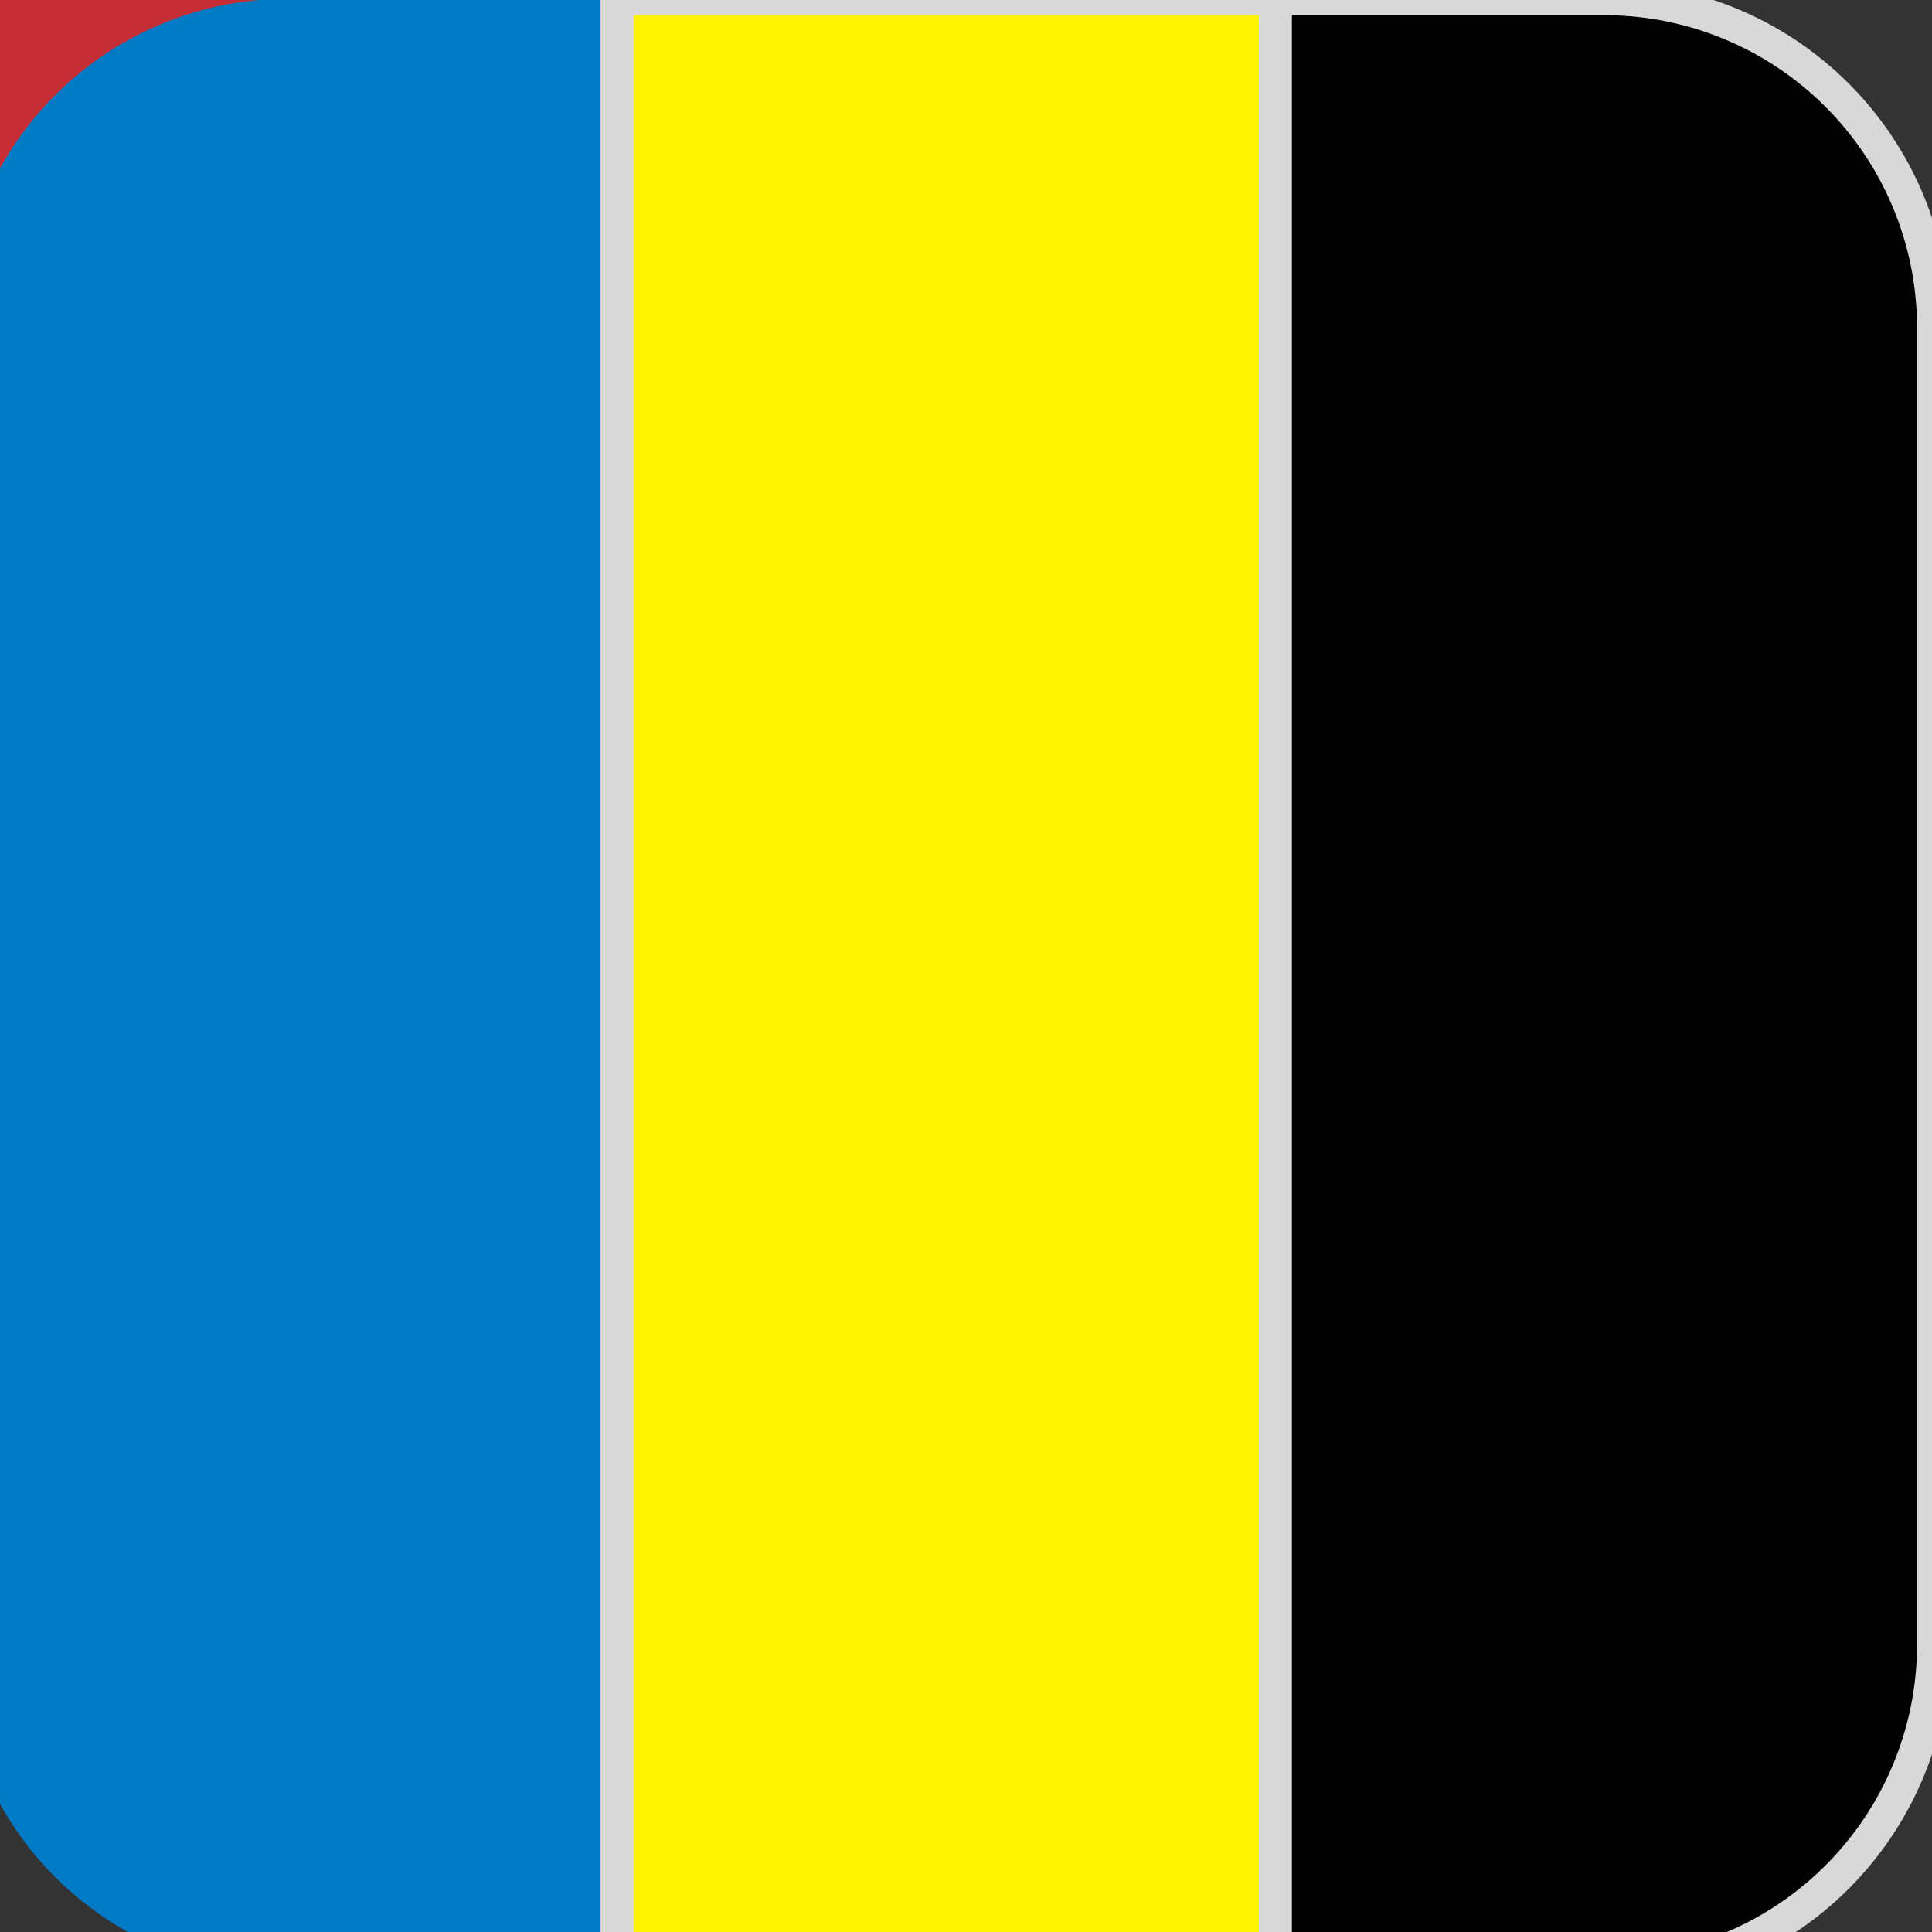 <?xml version="1.0" encoding="UTF-8" standalone="no"?>
<svg
   xmlns:dc="http://purl.org/dc/elements/1.1/"
   xmlns:cc="http://creativecommons.org/ns#"
   xmlns:rdf="http://www.w3.org/1999/02/22-rdf-syntax-ns#"
   xmlns:svg="http://www.w3.org/2000/svg"
   xmlns="http://www.w3.org/2000/svg"
   id="svg249"
   version="1.1"
   viewBox="0 0 15.346 15.346"
   height="58"
   width="58">
  <rect x="0" y="0" width="15.346" height="15.346" fill="#333333" stroke="none"/>
  <defs
     id="defs243">
    <style
       id="style911">.cls-1{fill:#fff;}.cls-2{fill:none;stroke:#d8d8d8;}.cls-3{fill:#012754;}.cls-4{fill:#68bde2;}.cls-5{fill:#e20a2b;}</style>
    <style
       id="style995">.cls-1,.cls-3{fill:none;}.cls-2,.cls-7{fill:#fff;}.cls-3{stroke:#d8d8d8;}.cls-4{clip-path:url(#clip-path);}.cls-5{fill:#c62e35;}.cls-6,.cls-7{isolation:isolate;}.cls-7{font-size:28px;font-family:Verdana-Bold, Verdana;font-weight:700;}</style>
    <clipPath
       transform="translate(-113.62 -249.63)"
       id="clip-path">
      <rect
         id="rect997"
         rx="10"
         height="60"
         width="60"
         y="249.63"
         x="113.62"
         class="cls-1" />
    </clipPath>
    <style
       id="style911-2">.cls-1{fill:#fff;}.cls-2{fill:none;stroke:#d8d8d8;}.cls-3{fill:#012754;}.cls-4{fill:#68bde2;}.cls-5{fill:#e20a2b;}</style>
    <style
       id="style995-3">.cls-1,.cls-3{fill:none;}.cls-2,.cls-7{fill:#fff;}.cls-3{stroke:#d8d8d8;}.cls-4{clip-path:url(#clip-path);}.cls-5{fill:#c62e35;}.cls-6,.cls-7{isolation:isolate;}.cls-7{font-size:28px;font-family:Verdana-Bold, Verdana;font-weight:700;}</style>
    <clipPath
       transform="translate(-113.62 -249.63)"
       id="clip-path-4">
      <rect
         id="rect997-8"
         rx="10"
         height="60"
         width="60"
         y="249.63"
         x="113.62"
         class="cls-1" />
    </clipPath>
    <style
       id="style911-7">.cls-1{fill:#fff;}.cls-2{fill:none;stroke:#d8d8d8;}.cls-3{fill:#012754;}.cls-4{fill:#68bde2;}.cls-5{fill:#e20a2b;}</style>
    <style
       id="style995-4">.cls-1,.cls-3{fill:none;}.cls-2,.cls-7{fill:#fff;}.cls-3{stroke:#d8d8d8;}.cls-4{clip-path:url(#clip-path);}.cls-5{fill:#c62e35;}.cls-6,.cls-7{isolation:isolate;}.cls-7{font-size:28px;font-family:Verdana-Bold, Verdana;font-weight:700;}</style>
    <clipPath
       transform="translate(-113.62 -249.63)"
       id="clip-path-9">
      <rect
         id="rect997-3"
         rx="10"
         height="60"
         width="60"
         y="249.63"
         x="113.62"
         class="cls-1" />
    </clipPath>
    <style
       id="style911-8">.cls-1{fill:#fff;}.cls-2{fill:none;stroke:#d8d8d8;}.cls-3{fill:#012754;}.cls-4{fill:#68bde2;}.cls-5{fill:#e20a2b;}</style>
    <style
       id="style995-9">.cls-1,.cls-3{fill:none;}.cls-2,.cls-7{fill:#fff;}.cls-3{stroke:#d8d8d8;}.cls-4{clip-path:url(#clip-path);}.cls-5{fill:#c62e35;}.cls-6,.cls-7{isolation:isolate;}.cls-7{font-size:28px;font-family:Verdana-Bold, Verdana;font-weight:700;}</style>
    <clipPath
       transform="translate(-113.62 -249.63)"
       id="clip-path-6">
      <rect
         id="rect997-1"
         rx="10"
         height="60"
         width="60"
         y="249.63"
         x="113.62"
         class="cls-1" />
    </clipPath>
    <style
       id="style911-84">.cls-1{fill:#fff;}.cls-2{fill:none;stroke:#d8d8d8;}.cls-3{fill:#012754;}.cls-4{fill:#68bde2;}.cls-5{fill:#e20a2b;}</style>
    <style
       id="style995-46">.cls-1,.cls-3{fill:none;}.cls-2,.cls-7{fill:#fff;}.cls-3{stroke:#d8d8d8;}.cls-4{clip-path:url(#clip-path);}.cls-5{fill:#c62e35;}.cls-6,.cls-7{isolation:isolate;}.cls-7{font-size:28px;font-family:Verdana-Bold, Verdana;font-weight:700;}</style>
    <clipPath
       transform="translate(-113.62 -249.63)"
       id="clip-path-5">
      <rect
         id="rect997-31"
         rx="10"
         height="60"
         width="60"
         y="249.63"
         x="113.62"
         class="cls-1" />
    </clipPath>
    <style
       id="style1645">.cls-1{fill:#ddd;}.cls-2{fill:#007ac4;}.cls-3{fill:#004a78;}.cls-4{fill:#fff;}</style>
    <style
       id="style1689">.cls-1{fill:#222;}.cls-2{fill:#fff;}.cls-3{fill:#007ac4;}</style>
    <style
       id="style911-0">.cls-1{fill:#fff;}.cls-2{fill:none;stroke:#d8d8d8;}.cls-3{fill:#012754;}.cls-4{fill:#68bde2;}.cls-5{fill:#e20a2b;}</style>
    <style
       id="style995-460">.cls-1,.cls-3{fill:none;}.cls-2,.cls-7{fill:#fff;}.cls-3{stroke:#d8d8d8;}.cls-4{clip-path:url(#clip-path);}.cls-5{fill:#c62e35;}.cls-6,.cls-7{isolation:isolate;}.cls-7{font-size:28px;font-family:Verdana-Bold, Verdana;font-weight:700;}</style>
    <clipPath
       transform="translate(-113.62 -249.63)"
       id="clip-path-47">
      <rect
         id="rect997-6"
         rx="10"
         height="60"
         width="60"
         y="249.63"
         x="113.62"
         class="cls-1" />
    </clipPath>
    <style
       id="style1645-2">.cls-1{fill:#ddd;}.cls-2{fill:#007ac4;}.cls-3{fill:#004a78;}.cls-4{fill:#fff;}</style>
    <style
       id="style1689-45">.cls-1{fill:#222;}.cls-2{fill:#fff;}.cls-3{fill:#007ac4;}</style>
    <style
       id="style1722">.cls-1{fill:#989898;}.cls-2{fill:#ff8f00;}.cls-3{fill:#222;}</style>
    <style
       id="style1755">.cls-1{fill:#989898;}.cls-2{fill:#ff8f00;}.cls-3{fill:#222;}</style>
    <style
       id="style1773">.cls-1{fill:#222;}.cls-2{fill:#fedd00;}</style>
    <style
       id="style1797">.cls-1{fill:#ddd;}.cls-2{fill:#007ac4;}.cls-3{fill:#fff;}</style>
    <style
       id="style911-8-7">.cls-1{fill:#fff;}.cls-2{fill:none;stroke:#d8d8d8;}.cls-3{fill:#012754;}.cls-4{fill:#68bde2;}.cls-5{fill:#e20a2b;}</style>
    <style
       id="style995-0">.cls-1,.cls-3{fill:none;}.cls-2,.cls-7{fill:#fff;}.cls-3{stroke:#d8d8d8;}.cls-4{clip-path:url(#clip-path);}.cls-5{fill:#c62e35;}.cls-6,.cls-7{isolation:isolate;}.cls-7{font-size:28px;font-family:Verdana-Bold, Verdana;font-weight:700;}</style>
    <clipPath
       id="clip-path-2"
       transform="translate(-113.62 -249.63)">
      <rect
         class="cls-1"
         x="113.62"
         y="249.63"
         width="60"
         height="60"
         rx="10"
         id="rect997-3-6" />
    </clipPath>
    <style
       id="style1645-7">.cls-1{fill:#ddd;}.cls-2{fill:#007ac4;}.cls-3{fill:#004a78;}.cls-4{fill:#fff;}</style>
    <style
       id="style1689-4">.cls-1{fill:#222;}.cls-2{fill:#fff;}.cls-3{fill:#007ac4;}</style>
    <style
       id="style1722-7">.cls-1{fill:#989898;}.cls-2{fill:#ff8f00;}.cls-3{fill:#222;}</style>
    <style
       id="style1755-6">.cls-1{fill:#989898;}.cls-2{fill:#ff8f00;}.cls-3{fill:#222;}</style>
    <style
       id="style1773-5">.cls-1{fill:#222;}.cls-2{fill:#fedd00;}</style>
    <style
       id="style911-75">.cls-1{fill:#fff;}.cls-2{fill:none;stroke:#d8d8d8;}.cls-3{fill:#012754;}.cls-4{fill:#68bde2;}.cls-5{fill:#e20a2b;}</style>
    <style
       id="style995-90">.cls-1,.cls-3{fill:none;}.cls-2,.cls-7{fill:#fff;}.cls-3{stroke:#d8d8d8;}.cls-4{clip-path:url(#clip-path);}.cls-5{fill:#c62e35;}.cls-6,.cls-7{isolation:isolate;}.cls-7{font-size:28px;font-family:Verdana-Bold, Verdana;font-weight:700;}</style>
    <clipPath
       id="clip-path-59"
       transform="translate(-113.62 -249.63)">
      <rect
         class="cls-1"
         x="113.62"
         y="249.63"
         width="60"
         height="60"
         rx="10"
         id="rect997-14"
         style="fill:none" />
    </clipPath>
    <style
       id="style1645-0">.cls-1{fill:#ddd;}.cls-2{fill:#007ac4;}.cls-3{fill:#004a78;}.cls-4{fill:#fff;}</style>
    <style
       id="style1689-66">.cls-1{fill:#222;}.cls-2{fill:#fff;}.cls-3{fill:#007ac4;}</style>
    <style
       id="style1722-2">.cls-1{fill:#989898;}.cls-2{fill:#ff8f00;}.cls-3{fill:#222;}</style>
    <style
       id="style1755-3">.cls-1{fill:#989898;}.cls-2{fill:#ff8f00;}.cls-3{fill:#222;}</style>
    <style
       id="style1773-9">.cls-1{fill:#222;}.cls-2{fill:#fedd00;}</style>
    <style
       id="style1797-54">.cls-1{fill:#ddd;}.cls-2{fill:#007ac4;}.cls-3{fill:#fff;}</style>
    <style
       id="style911-8-8">.cls-1{fill:#fff;}.cls-2{fill:none;stroke:#d8d8d8;}.cls-3{fill:#012754;}.cls-4{fill:#68bde2;}.cls-5{fill:#e20a2b;}</style>
    <style
       id="style995-0-6">.cls-1,.cls-3{fill:none;}.cls-2,.cls-7{fill:#fff;}.cls-3{stroke:#d8d8d8;}.cls-4{clip-path:url(#clip-path);}.cls-5{fill:#c62e35;}.cls-6,.cls-7{isolation:isolate;}.cls-7{font-size:28px;font-family:Verdana-Bold, Verdana;font-weight:700;}</style>
    <clipPath
       transform="translate(-113.62 -249.63)"
       id="clip-path-2-4">
      <rect
         id="rect997-3-8"
         rx="10"
         height="60"
         width="60"
         y="249.63"
         x="113.62"
         class="cls-1"
         style="fill:none" />
    </clipPath>
    <style
       id="style1645-7-1">.cls-1{fill:#ddd;}.cls-2{fill:#007ac4;}.cls-3{fill:#004a78;}.cls-4{fill:#fff;}</style>
    <style
       id="style1689-4-2">.cls-1{fill:#222;}.cls-2{fill:#fff;}.cls-3{fill:#007ac4;}</style>
    <style
       id="style1722-7-4">.cls-1{fill:#989898;}.cls-2{fill:#ff8f00;}.cls-3{fill:#222;}</style>
    <style
       id="style1755-6-0">.cls-1{fill:#989898;}.cls-2{fill:#ff8f00;}.cls-3{fill:#222;}</style>
    <style
       id="style1773-5-3">.cls-1{fill:#222;}.cls-2{fill:#fedd00;}</style>
    <style
       id="style1867">.cls-1{fill:#989898;}.cls-2{fill:#fff;}.cls-3{fill:#222;}</style>
    <style
       id="style911-9">.cls-1{fill:#fff;}.cls-2{fill:none;stroke:#d8d8d8;}.cls-3{fill:#012754;}.cls-4{fill:#68bde2;}.cls-5{fill:#e20a2b;}</style>
    <style
       id="style995-3-0">.cls-1,.cls-3{fill:none;}.cls-2,.cls-7{fill:#fff;}.cls-3{stroke:#d8d8d8;}.cls-4{clip-path:url(#clip-path);}.cls-5{fill:#c62e35;}.cls-6,.cls-7{isolation:isolate;}.cls-7{font-size:28px;font-family:Verdana-Bold, Verdana;font-weight:700;}</style>
    <clipPath
       transform="translate(-113.62 -249.63)"
       id="clip-path-21">
      <rect
         id="rect997-4"
         rx="10"
         height="60"
         width="60"
         y="249.63"
         x="113.62"
         class="cls-1"
         style="fill:none" />
    </clipPath>
    <style
       id="style1645-3">.cls-1{fill:#ddd;}.cls-2{fill:#007ac4;}.cls-3{fill:#004a78;}.cls-4{fill:#fff;}</style>
    <style
       id="style1689-6">.cls-1{fill:#222;}.cls-2{fill:#fff;}.cls-3{fill:#007ac4;}</style>
    <style
       id="style1722-3">.cls-1{fill:#989898;}.cls-2{fill:#ff8f00;}.cls-3{fill:#222;}</style>
    <style
       id="style1755-7">.cls-1{fill:#989898;}.cls-2{fill:#ff8f00;}.cls-3{fill:#222;}</style>
    <style
       id="style1773-2">.cls-1{fill:#222;}.cls-2{fill:#fedd00;}</style>
    <style
       id="style1797-5">.cls-1{fill:#ddd;}.cls-2{fill:#007ac4;}.cls-3{fill:#fff;}</style>
    <style
       id="style911-8-0">.cls-1{fill:#fff;}.cls-2{fill:none;stroke:#d8d8d8;}.cls-3{fill:#012754;}.cls-4{fill:#68bde2;}.cls-5{fill:#e20a2b;}</style>
    <style
       id="style995-0-4">.cls-1,.cls-3{fill:none;}.cls-2,.cls-7{fill:#fff;}.cls-3{stroke:#d8d8d8;}.cls-4{clip-path:url(#clip-path);}.cls-5{fill:#c62e35;}.cls-6,.cls-7{isolation:isolate;}.cls-7{font-size:28px;font-family:Verdana-Bold, Verdana;font-weight:700;}</style>
    <clipPath
       id="clip-path-2-1"
       transform="translate(-113.62 -249.63)">
      <rect
         class="cls-1"
         x="113.62"
         y="249.63"
         width="60"
         height="60"
         rx="10"
         id="rect997-3-3"
         style="fill:none" />
    </clipPath>
    <style
       id="style1645-7-4">.cls-1{fill:#ddd;}.cls-2{fill:#007ac4;}.cls-3{fill:#004a78;}.cls-4{fill:#fff;}</style>
    <style
       id="style1689-4-7">.cls-1{fill:#222;}.cls-2{fill:#fff;}.cls-3{fill:#007ac4;}</style>
    <style
       id="style1722-7-9">.cls-1{fill:#989898;}.cls-2{fill:#ff8f00;}.cls-3{fill:#222;}</style>
    <style
       id="style1755-6-3">.cls-1{fill:#989898;}.cls-2{fill:#ff8f00;}.cls-3{fill:#222;}</style>
    <style
       id="style1773-5-8">.cls-1{fill:#222;}.cls-2{fill:#fedd00;}</style>
    <style
       id="style911-6">.cls-1{fill:#fff;}.cls-2{fill:none;stroke:#d8d8d8;}.cls-3{fill:#012754;}.cls-4{fill:#68bde2;}.cls-5{fill:#e20a2b;}</style>
    <style
       id="style995-45">.cls-1,.cls-3{fill:none;}.cls-2,.cls-7{fill:#fff;}.cls-3{stroke:#d8d8d8;}.cls-4{clip-path:url(#clip-path);}.cls-5{fill:#c62e35;}.cls-6,.cls-7{isolation:isolate;}.cls-7{font-size:28px;font-family:Verdana-Bold, Verdana;font-weight:700;}</style>
    <clipPath
       transform="translate(-113.62 -249.63)"
       id="clip-path-1">
      <rect
         id="rect997-9"
         rx="10"
         height="60"
         width="60"
         y="249.63"
         x="113.62"
         class="cls-1" />
    </clipPath>
    <style
       id="style1645-1">.cls-1{fill:#ddd;}.cls-2{fill:#007ac4;}.cls-3{fill:#004a78;}.cls-4{fill:#fff;}</style>
    <style
       id="style1689-2">.cls-1{fill:#222;}.cls-2{fill:#fff;}.cls-3{fill:#007ac4;}</style>
    <style
       id="style1722-4">.cls-1{fill:#989898;}.cls-2{fill:#ff8f00;}.cls-3{fill:#222;}</style>
    <style
       id="style1755-4">.cls-1{fill:#989898;}.cls-2{fill:#ff8f00;}.cls-3{fill:#222;}</style>
    <style
       id="style1773-7">.cls-1{fill:#222;}.cls-2{fill:#fedd00;}</style>
    <style
       id="style1797-0">.cls-1{fill:#ddd;}.cls-2{fill:#007ac4;}.cls-3{fill:#fff;}</style>
    <style
       id="style911-8-6">.cls-1{fill:#fff;}.cls-2{fill:none;stroke:#d8d8d8;}.cls-3{fill:#012754;}.cls-4{fill:#68bde2;}.cls-5{fill:#e20a2b;}</style>
    <style
       id="style995-0-8">.cls-1,.cls-3{fill:none;}.cls-2,.cls-7{fill:#fff;}.cls-3{stroke:#d8d8d8;}.cls-4{clip-path:url(#clip-path);}.cls-5{fill:#c62e35;}.cls-6,.cls-7{isolation:isolate;}.cls-7{font-size:28px;font-family:Verdana-Bold, Verdana;font-weight:700;}</style>
    <clipPath
       id="clip-path-2-0"
       transform="translate(-113.62 -249.63)">
      <rect
         class="cls-1"
         x="113.62"
         y="249.63"
         width="60"
         height="60"
         rx="10"
         id="rect997-3-0" />
    </clipPath>
    <style
       id="style1645-7-7">.cls-1{fill:#ddd;}.cls-2{fill:#007ac4;}.cls-3{fill:#004a78;}.cls-4{fill:#fff;}</style>
    <style
       id="style1689-4-8">.cls-1{fill:#222;}.cls-2{fill:#fff;}.cls-3{fill:#007ac4;}</style>
    <style
       id="style1722-7-6">.cls-1{fill:#989898;}.cls-2{fill:#ff8f00;}.cls-3{fill:#222;}</style>
    <style
       id="style1755-6-04">.cls-1{fill:#989898;}.cls-2{fill:#ff8f00;}.cls-3{fill:#222;}</style>
    <style
       id="style1773-5-0">.cls-1{fill:#222;}.cls-2{fill:#fedd00;}</style>
    <style
       id="style1867-7">.cls-1{fill:#989898;}.cls-2{fill:#fff;}.cls-3{fill:#222;}</style>
    <style
       id="style911-9-3">.cls-1{fill:#fff;}.cls-2{fill:none;stroke:#d8d8d8;}.cls-3{fill:#012754;}.cls-4{fill:#68bde2;}.cls-5{fill:#e20a2b;}</style>
    <style
       id="style995-3-1">.cls-1,.cls-3{fill:none;}.cls-2,.cls-7{fill:#fff;}.cls-3{stroke:#d8d8d8;}.cls-4{clip-path:url(#clip-path);}.cls-5{fill:#c62e35;}.cls-6,.cls-7{isolation:isolate;}.cls-7{font-size:28px;font-family:Verdana-Bold, Verdana;font-weight:700;}</style>
    <clipPath
       id="clip-path-21-2"
       transform="translate(-113.62 -249.63)">
      <rect
         class="cls-1"
         x="113.62"
         y="249.63"
         width="60"
         height="60"
         rx="10"
         id="rect997-4-2" />
    </clipPath>
    <style
       id="style1645-3-7">.cls-1{fill:#ddd;}.cls-2{fill:#007ac4;}.cls-3{fill:#004a78;}.cls-4{fill:#fff;}</style>
    <style
       id="style1689-6-5">.cls-1{fill:#222;}.cls-2{fill:#fff;}.cls-3{fill:#007ac4;}</style>
    <style
       id="style1722-3-9">.cls-1{fill:#989898;}.cls-2{fill:#ff8f00;}.cls-3{fill:#222;}</style>
    <style
       id="style1755-7-3">.cls-1{fill:#989898;}.cls-2{fill:#ff8f00;}.cls-3{fill:#222;}</style>
    <style
       id="style1773-2-3">.cls-1{fill:#222;}.cls-2{fill:#fedd00;}</style>
    <style
       id="style1797-5-8">.cls-1{fill:#ddd;}.cls-2{fill:#007ac4;}.cls-3{fill:#fff;}</style>
    <style
       id="style911-8-0-3">.cls-1{fill:#fff;}.cls-2{fill:none;stroke:#d8d8d8;}.cls-3{fill:#012754;}.cls-4{fill:#68bde2;}.cls-5{fill:#e20a2b;}</style>
    <style
       id="style995-0-4-4">.cls-1,.cls-3{fill:none;}.cls-2,.cls-7{fill:#fff;}.cls-3{stroke:#d8d8d8;}.cls-4{clip-path:url(#clip-path);}.cls-5{fill:#c62e35;}.cls-6,.cls-7{isolation:isolate;}.cls-7{font-size:28px;font-family:Verdana-Bold, Verdana;font-weight:700;}</style>
    <clipPath
       transform="translate(-113.62 -249.63)"
       id="clip-path-2-1-6">
      <rect
         id="rect997-3-3-4"
         rx="10"
         height="60"
         width="60"
         y="249.63"
         x="113.62"
         class="cls-1" />
    </clipPath>
    <style
       id="style1645-7-4-8">.cls-1{fill:#ddd;}.cls-2{fill:#007ac4;}.cls-3{fill:#004a78;}.cls-4{fill:#fff;}</style>
    <style
       id="style1689-4-7-0">.cls-1{fill:#222;}.cls-2{fill:#fff;}.cls-3{fill:#007ac4;}</style>
    <style
       id="style1722-7-9-2">.cls-1{fill:#989898;}.cls-2{fill:#ff8f00;}.cls-3{fill:#222;}</style>
    <style
       id="style1755-6-3-8">.cls-1{fill:#989898;}.cls-2{fill:#ff8f00;}.cls-3{fill:#222;}</style>
    <style
       id="style1773-5-8-7">.cls-1{fill:#222;}.cls-2{fill:#fedd00;}</style>
    <style
       id="style1953">.cls-1{fill:#ccc;}.cls-2{fill:#004a78;}.cls-3{fill:#fff;}</style>
    <style
       id="style911-3">.cls-1{fill:#fff;}.cls-2{fill:none;stroke:#d8d8d8;}.cls-3{fill:#012754;}.cls-4{fill:#68bde2;}.cls-5{fill:#e20a2b;}</style>
    <style
       id="style995-7">.cls-1,.cls-3{fill:none;}.cls-2,.cls-7{fill:#fff;}.cls-3{stroke:#d8d8d8;}.cls-4{clip-path:url(#clip-path);}.cls-5{fill:#c62e35;}.cls-6,.cls-7{isolation:isolate;}.cls-7{font-size:28px;font-family:Verdana-Bold, Verdana;font-weight:700;}</style>
    <clipPath
       transform="translate(-113.62 -249.63)"
       id="clip-path-49">
      <rect
         id="rect997-99"
         rx="10"
         height="60"
         width="60"
         y="249.63"
         x="113.62"
         class="cls-1" />
    </clipPath>
    <style
       id="style1645-8">.cls-1{fill:#ddd;}.cls-2{fill:#007ac4;}.cls-3{fill:#004a78;}.cls-4{fill:#fff;}</style>
    <style
       id="style1689-0">.cls-1{fill:#222;}.cls-2{fill:#fff;}.cls-3{fill:#007ac4;}</style>
    <style
       id="style1722-29">.cls-1{fill:#989898;}.cls-2{fill:#ff8f00;}.cls-3{fill:#222;}</style>
    <style
       id="style1755-0">.cls-1{fill:#989898;}.cls-2{fill:#ff8f00;}.cls-3{fill:#222;}</style>
    <style
       id="style1773-6">.cls-1{fill:#222;}.cls-2{fill:#fedd00;}</style>
    <style
       id="style1797-7">.cls-1{fill:#ddd;}.cls-2{fill:#007ac4;}.cls-3{fill:#fff;}</style>
    <style
       id="style911-8-9">.cls-1{fill:#fff;}.cls-2{fill:none;stroke:#d8d8d8;}.cls-3{fill:#012754;}.cls-4{fill:#68bde2;}.cls-5{fill:#e20a2b;}</style>
    <style
       id="style995-0-9">.cls-1,.cls-3{fill:none;}.cls-2,.cls-7{fill:#fff;}.cls-3{stroke:#d8d8d8;}.cls-4{clip-path:url(#clip-path);}.cls-5{fill:#c62e35;}.cls-6,.cls-7{isolation:isolate;}.cls-7{font-size:28px;font-family:Verdana-Bold, Verdana;font-weight:700;}</style>
    <clipPath
       id="clip-path-2-47"
       transform="translate(-113.62 -249.63)">
      <rect
         class="cls-1"
         x="113.62"
         y="249.63"
         width="60"
         height="60"
         rx="10"
         id="rect997-3-69" />
    </clipPath>
    <style
       id="style1645-7-6">.cls-1{fill:#ddd;}.cls-2{fill:#007ac4;}.cls-3{fill:#004a78;}.cls-4{fill:#fff;}</style>
    <style
       id="style1689-4-6">.cls-1{fill:#222;}.cls-2{fill:#fff;}.cls-3{fill:#007ac4;}</style>
    <style
       id="style1722-7-0">.cls-1{fill:#989898;}.cls-2{fill:#ff8f00;}.cls-3{fill:#222;}</style>
    <style
       id="style1755-6-34">.cls-1{fill:#989898;}.cls-2{fill:#ff8f00;}.cls-3{fill:#222;}</style>
    <style
       id="style1773-5-5">.cls-1{fill:#222;}.cls-2{fill:#fedd00;}</style>
    <style
       id="style1867-5">.cls-1{fill:#989898;}.cls-2{fill:#fff;}.cls-3{fill:#222;}</style>
    <style
       id="style911-9-2">.cls-1{fill:#fff;}.cls-2{fill:none;stroke:#d8d8d8;}.cls-3{fill:#012754;}.cls-4{fill:#68bde2;}.cls-5{fill:#e20a2b;}</style>
    <style
       id="style995-3-8">.cls-1,.cls-3{fill:none;}.cls-2,.cls-7{fill:#fff;}.cls-3{stroke:#d8d8d8;}.cls-4{clip-path:url(#clip-path);}.cls-5{fill:#c62e35;}.cls-6,.cls-7{isolation:isolate;}.cls-7{font-size:28px;font-family:Verdana-Bold, Verdana;font-weight:700;}</style>
    <clipPath
       id="clip-path-21-3"
       transform="translate(-113.62 -249.63)">
      <rect
         class="cls-1"
         x="113.62"
         y="249.63"
         width="60"
         height="60"
         rx="10"
         id="rect997-4-3" />
    </clipPath>
    <style
       id="style1645-3-0">.cls-1{fill:#ddd;}.cls-2{fill:#007ac4;}.cls-3{fill:#004a78;}.cls-4{fill:#fff;}</style>
    <style
       id="style1689-6-8">.cls-1{fill:#222;}.cls-2{fill:#fff;}.cls-3{fill:#007ac4;}</style>
    <style
       id="style1722-3-3">.cls-1{fill:#989898;}.cls-2{fill:#ff8f00;}.cls-3{fill:#222;}</style>
    <style
       id="style1755-7-4">.cls-1{fill:#989898;}.cls-2{fill:#ff8f00;}.cls-3{fill:#222;}</style>
    <style
       id="style1773-2-1">.cls-1{fill:#222;}.cls-2{fill:#fedd00;}</style>
    <style
       id="style1797-5-9">.cls-1{fill:#ddd;}.cls-2{fill:#007ac4;}.cls-3{fill:#fff;}</style>
    <style
       id="style911-8-0-34">.cls-1{fill:#fff;}.cls-2{fill:none;stroke:#d8d8d8;}.cls-3{fill:#012754;}.cls-4{fill:#68bde2;}.cls-5{fill:#e20a2b;}</style>
    <style
       id="style995-0-4-0">.cls-1,.cls-3{fill:none;}.cls-2,.cls-7{fill:#fff;}.cls-3{stroke:#d8d8d8;}.cls-4{clip-path:url(#clip-path);}.cls-5{fill:#c62e35;}.cls-6,.cls-7{isolation:isolate;}.cls-7{font-size:28px;font-family:Verdana-Bold, Verdana;font-weight:700;}</style>
    <clipPath
       transform="translate(-113.62 -249.63)"
       id="clip-path-2-1-4">
      <rect
         id="rect997-3-3-1"
         rx="10"
         height="60"
         width="60"
         y="249.63"
         x="113.62"
         class="cls-1" />
    </clipPath>
    <style
       id="style1645-7-4-3">.cls-1{fill:#ddd;}.cls-2{fill:#007ac4;}.cls-3{fill:#004a78;}.cls-4{fill:#fff;}</style>
    <style
       id="style1689-4-7-3">.cls-1{fill:#222;}.cls-2{fill:#fff;}.cls-3{fill:#007ac4;}</style>
    <style
       id="style1722-7-9-0">.cls-1{fill:#989898;}.cls-2{fill:#ff8f00;}.cls-3{fill:#222;}</style>
    <style
       id="style1755-6-3-6">.cls-1{fill:#989898;}.cls-2{fill:#ff8f00;}.cls-3{fill:#222;}</style>
    <style
       id="style1773-5-8-4">.cls-1{fill:#222;}.cls-2{fill:#fedd00;}</style>
    <style
       id="style1953-6">.cls-1{fill:#ccc;}.cls-2{fill:#004a78;}.cls-3{fill:#fff;}</style>
    <style
       id="style1973">.cls-1{fill:#222;}.cls-2{fill:#6bff29;}</style>
    <style
       id="style911-5">.cls-1{fill:#fff;}.cls-2{fill:none;stroke:#d8d8d8;}.cls-3{fill:#012754;}.cls-4{fill:#68bde2;}.cls-5{fill:#e20a2b;}</style>
    <style
       id="style995-93">.cls-1,.cls-3{fill:none;}.cls-2,.cls-7{fill:#fff;}.cls-3{stroke:#d8d8d8;}.cls-4{clip-path:url(#clip-path);}.cls-5{fill:#c62e35;}.cls-6,.cls-7{isolation:isolate;}.cls-7{font-size:28px;font-family:Verdana-Bold, Verdana;font-weight:700;}</style>
    <clipPath
       transform="translate(-113.62 -249.63)"
       id="clip-path-7">
      <rect
         id="rect997-5"
         rx="10"
         height="60"
         width="60"
         y="249.63"
         x="113.62"
         class="cls-1" />
    </clipPath>
    <style
       id="style1645-9">.cls-1{fill:#ddd;}.cls-2{fill:#007ac4;}.cls-3{fill:#004a78;}.cls-4{fill:#fff;}</style>
    <style
       id="style1689-3">.cls-1{fill:#222;}.cls-2{fill:#fff;}.cls-3{fill:#007ac4;}</style>
    <style
       id="style1722-75">.cls-1{fill:#989898;}.cls-2{fill:#ff8f00;}.cls-3{fill:#222;}</style>
    <style
       id="style1755-1">.cls-1{fill:#989898;}.cls-2{fill:#ff8f00;}.cls-3{fill:#222;}</style>
    <style
       id="style1773-0">.cls-1{fill:#222;}.cls-2{fill:#fedd00;}</style>
    <style
       id="style1797-3">.cls-1{fill:#ddd;}.cls-2{fill:#007ac4;}.cls-3{fill:#fff;}</style>
    <style
       id="style911-8-92">.cls-1{fill:#fff;}.cls-2{fill:none;stroke:#d8d8d8;}.cls-3{fill:#012754;}.cls-4{fill:#68bde2;}.cls-5{fill:#e20a2b;}</style>
    <style
       id="style995-0-83">.cls-1,.cls-3{fill:none;}.cls-2,.cls-7{fill:#fff;}.cls-3{stroke:#d8d8d8;}.cls-4{clip-path:url(#clip-path);}.cls-5{fill:#c62e35;}.cls-6,.cls-7{isolation:isolate;}.cls-7{font-size:28px;font-family:Verdana-Bold, Verdana;font-weight:700;}</style>
    <clipPath
       id="clip-path-2-8"
       transform="translate(-113.62 -249.63)">
      <rect
         class="cls-1"
         x="113.62"
         y="249.63"
         width="60"
         height="60"
         rx="10"
         id="rect997-3-32" />
    </clipPath>
    <style
       id="style1645-7-3">.cls-1{fill:#ddd;}.cls-2{fill:#007ac4;}.cls-3{fill:#004a78;}.cls-4{fill:#fff;}</style>
    <style
       id="style1689-4-9">.cls-1{fill:#222;}.cls-2{fill:#fff;}.cls-3{fill:#007ac4;}</style>
    <style
       id="style1722-7-04">.cls-1{fill:#989898;}.cls-2{fill:#ff8f00;}.cls-3{fill:#222;}</style>
    <style
       id="style1755-6-7">.cls-1{fill:#989898;}.cls-2{fill:#ff8f00;}.cls-3{fill:#222;}</style>
    <style
       id="style1773-5-6">.cls-1{fill:#222;}.cls-2{fill:#fedd00;}</style>
    <style
       id="style1867-2">.cls-1{fill:#989898;}.cls-2{fill:#fff;}.cls-3{fill:#222;}</style>
    <style
       id="style911-9-4">.cls-1{fill:#fff;}.cls-2{fill:none;stroke:#d8d8d8;}.cls-3{fill:#012754;}.cls-4{fill:#68bde2;}.cls-5{fill:#e20a2b;}</style>
    <style
       id="style995-3-3">.cls-1,.cls-3{fill:none;}.cls-2,.cls-7{fill:#fff;}.cls-3{stroke:#d8d8d8;}.cls-4{clip-path:url(#clip-path);}.cls-5{fill:#c62e35;}.cls-6,.cls-7{isolation:isolate;}.cls-7{font-size:28px;font-family:Verdana-Bold, Verdana;font-weight:700;}</style>
    <clipPath
       id="clip-path-21-5"
       transform="translate(-113.62 -249.63)">
      <rect
         class="cls-1"
         x="113.62"
         y="249.63"
         width="60"
         height="60"
         rx="10"
         id="rect997-4-1" />
    </clipPath>
    <style
       id="style1645-3-8">.cls-1{fill:#ddd;}.cls-2{fill:#007ac4;}.cls-3{fill:#004a78;}.cls-4{fill:#fff;}</style>
    <style
       id="style1689-6-2">.cls-1{fill:#222;}.cls-2{fill:#fff;}.cls-3{fill:#007ac4;}</style>
    <style
       id="style1722-3-8">.cls-1{fill:#989898;}.cls-2{fill:#ff8f00;}.cls-3{fill:#222;}</style>
    <style
       id="style1755-7-9">.cls-1{fill:#989898;}.cls-2{fill:#ff8f00;}.cls-3{fill:#222;}</style>
    <style
       id="style1773-2-4">.cls-1{fill:#222;}.cls-2{fill:#fedd00;}</style>
    <style
       id="style1797-5-5">.cls-1{fill:#ddd;}.cls-2{fill:#007ac4;}.cls-3{fill:#fff;}</style>
    <style
       id="style911-8-0-6">.cls-1{fill:#fff;}.cls-2{fill:none;stroke:#d8d8d8;}.cls-3{fill:#012754;}.cls-4{fill:#68bde2;}.cls-5{fill:#e20a2b;}</style>
    <style
       id="style995-0-4-7">.cls-1,.cls-3{fill:none;}.cls-2,.cls-7{fill:#fff;}.cls-3{stroke:#d8d8d8;}.cls-4{clip-path:url(#clip-path);}.cls-5{fill:#c62e35;}.cls-6,.cls-7{isolation:isolate;}.cls-7{font-size:28px;font-family:Verdana-Bold, Verdana;font-weight:700;}</style>
    <clipPath
       transform="translate(-113.62 -249.63)"
       id="clip-path-2-1-9">
      <rect
         id="rect997-3-3-9"
         rx="10"
         height="60"
         width="60"
         y="249.63"
         x="113.62"
         class="cls-1" />
    </clipPath>
    <style
       id="style1645-7-4-7">.cls-1{fill:#ddd;}.cls-2{fill:#007ac4;}.cls-3{fill:#004a78;}.cls-4{fill:#fff;}</style>
    <style
       id="style1689-4-7-7">.cls-1{fill:#222;}.cls-2{fill:#fff;}.cls-3{fill:#007ac4;}</style>
    <style
       id="style1722-7-9-6">.cls-1{fill:#989898;}.cls-2{fill:#ff8f00;}.cls-3{fill:#222;}</style>
    <style
       id="style1755-6-3-7">.cls-1{fill:#989898;}.cls-2{fill:#ff8f00;}.cls-3{fill:#222;}</style>
    <style
       id="style1773-5-8-0">.cls-1{fill:#222;}.cls-2{fill:#fedd00;}</style>
    <style
       id="style1953-2">.cls-1{fill:#ccc;}.cls-2{fill:#004a78;}.cls-3{fill:#fff;}</style>
    <style
       id="style1973-1">.cls-1{fill:#222;}.cls-2{fill:#6bff29;}</style>
    <style
       id="style911-69">.cls-1{fill:#fff;}.cls-2{fill:none;stroke:#d8d8d8;}.cls-3{fill:#012754;}.cls-4{fill:#68bde2;}.cls-5{fill:#e20a2b;}</style>
    <style
       id="style995-1">.cls-1,.cls-3{fill:none;}.cls-2,.cls-7{fill:#fff;}.cls-3{stroke:#d8d8d8;}.cls-4{clip-path:url(#clip-path);}.cls-5{fill:#c62e35;}.cls-6,.cls-7{isolation:isolate;}.cls-7{font-size:28px;font-family:Verdana-Bold, Verdana;font-weight:700;}</style>
    <clipPath
       transform="translate(-113.62 -249.63)"
       id="clip-path-51">
      <rect
         id="rect997-98"
         rx="10"
         height="60"
         width="60"
         y="249.63"
         x="113.62"
         class="cls-1" />
    </clipPath>
    <style
       id="style1645-85">.cls-1{fill:#ddd;}.cls-2{fill:#007ac4;}.cls-3{fill:#004a78;}.cls-4{fill:#fff;}</style>
    <style
       id="style1689-35">.cls-1{fill:#222;}.cls-2{fill:#fff;}.cls-3{fill:#007ac4;}</style>
    <style
       id="style1722-9">.cls-1{fill:#989898;}.cls-2{fill:#ff8f00;}.cls-3{fill:#222;}</style>
    <style
       id="style1755-9">.cls-1{fill:#989898;}.cls-2{fill:#ff8f00;}.cls-3{fill:#222;}</style>
    <style
       id="style1773-21">.cls-1{fill:#222;}.cls-2{fill:#fedd00;}</style>
    <style
       id="style1797-59">.cls-1{fill:#ddd;}.cls-2{fill:#007ac4;}.cls-3{fill:#fff;}</style>
    <style
       id="style911-8-928">.cls-1{fill:#fff;}.cls-2{fill:none;stroke:#d8d8d8;}.cls-3{fill:#012754;}.cls-4{fill:#68bde2;}.cls-5{fill:#e20a2b;}</style>
    <style
       id="style995-0-68">.cls-1,.cls-3{fill:none;}.cls-2,.cls-7{fill:#fff;}.cls-3{stroke:#d8d8d8;}.cls-4{clip-path:url(#clip-path);}.cls-5{fill:#c62e35;}.cls-6,.cls-7{isolation:isolate;}.cls-7{font-size:28px;font-family:Verdana-Bold, Verdana;font-weight:700;}</style>
    <clipPath
       id="clip-path-2-83"
       transform="translate(-113.62 -249.63)">
      <rect
         class="cls-1"
         x="113.62"
         y="249.63"
         width="60"
         height="60"
         rx="10"
         id="rect997-3-1" />
    </clipPath>
    <style
       id="style1645-7-64">.cls-1{fill:#ddd;}.cls-2{fill:#007ac4;}.cls-3{fill:#004a78;}.cls-4{fill:#fff;}</style>
    <style
       id="style1689-4-92">.cls-1{fill:#222;}.cls-2{fill:#fff;}.cls-3{fill:#007ac4;}</style>
    <style
       id="style1722-7-1">.cls-1{fill:#989898;}.cls-2{fill:#ff8f00;}.cls-3{fill:#222;}</style>
    <style
       id="style1755-6-6">.cls-1{fill:#989898;}.cls-2{fill:#ff8f00;}.cls-3{fill:#222;}</style>
    <style
       id="style1773-5-1">.cls-1{fill:#222;}.cls-2{fill:#fedd00;}</style>
    <style
       id="style1867-1">.cls-1{fill:#989898;}.cls-2{fill:#fff;}.cls-3{fill:#222;}</style>
    <style
       id="style911-9-35">.cls-1{fill:#fff;}.cls-2{fill:none;stroke:#d8d8d8;}.cls-3{fill:#012754;}.cls-4{fill:#68bde2;}.cls-5{fill:#e20a2b;}</style>
    <style
       id="style995-3-7">.cls-1,.cls-3{fill:none;}.cls-2,.cls-7{fill:#fff;}.cls-3{stroke:#d8d8d8;}.cls-4{clip-path:url(#clip-path);}.cls-5{fill:#c62e35;}.cls-6,.cls-7{isolation:isolate;}.cls-7{font-size:28px;font-family:Verdana-Bold, Verdana;font-weight:700;}</style>
    <clipPath
       id="clip-path-21-6"
       transform="translate(-113.62 -249.63)">
      <rect
         class="cls-1"
         x="113.62"
         y="249.63"
         width="60"
         height="60"
         rx="10"
         id="rect997-4-6" />
    </clipPath>
    <style
       id="style1645-3-6">.cls-1{fill:#ddd;}.cls-2{fill:#007ac4;}.cls-3{fill:#004a78;}.cls-4{fill:#fff;}</style>
    <style
       id="style1689-6-4">.cls-1{fill:#222;}.cls-2{fill:#fff;}.cls-3{fill:#007ac4;}</style>
    <style
       id="style1722-3-97">.cls-1{fill:#989898;}.cls-2{fill:#ff8f00;}.cls-3{fill:#222;}</style>
    <style
       id="style1755-7-0">.cls-1{fill:#989898;}.cls-2{fill:#ff8f00;}.cls-3{fill:#222;}</style>
    <style
       id="style1773-2-5">.cls-1{fill:#222;}.cls-2{fill:#fedd00;}</style>
    <style
       id="style1797-5-3">.cls-1{fill:#ddd;}.cls-2{fill:#007ac4;}.cls-3{fill:#fff;}</style>
    <style
       id="style911-8-0-65">.cls-1{fill:#fff;}.cls-2{fill:none;stroke:#d8d8d8;}.cls-3{fill:#012754;}.cls-4{fill:#68bde2;}.cls-5{fill:#e20a2b;}</style>
    <style
       id="style995-0-4-2">.cls-1,.cls-3{fill:none;}.cls-2,.cls-7{fill:#fff;}.cls-3{stroke:#d8d8d8;}.cls-4{clip-path:url(#clip-path);}.cls-5{fill:#c62e35;}.cls-6,.cls-7{isolation:isolate;}.cls-7{font-size:28px;font-family:Verdana-Bold, Verdana;font-weight:700;}</style>
    <clipPath
       transform="translate(-113.62 -249.63)"
       id="clip-path-2-1-1">
      <rect
         id="rect997-3-3-96"
         rx="10"
         height="60"
         width="60"
         y="249.63"
         x="113.62"
         class="cls-1" />
    </clipPath>
    <style
       id="style1645-7-4-2">.cls-1{fill:#ddd;}.cls-2{fill:#007ac4;}.cls-3{fill:#004a78;}.cls-4{fill:#fff;}</style>
    <style
       id="style1689-4-7-6">.cls-1{fill:#222;}.cls-2{fill:#fff;}.cls-3{fill:#007ac4;}</style>
    <style
       id="style1722-7-9-20">.cls-1{fill:#989898;}.cls-2{fill:#ff8f00;}.cls-3{fill:#222;}</style>
    <style
       id="style1755-6-3-86">.cls-1{fill:#989898;}.cls-2{fill:#ff8f00;}.cls-3{fill:#222;}</style>
    <style
       id="style1773-5-8-2">.cls-1{fill:#222;}.cls-2{fill:#fedd00;}</style>
    <style
       id="style1953-1">.cls-1{fill:#ccc;}.cls-2{fill:#004a78;}.cls-3{fill:#fff;}</style>
    <style
       id="style1973-9">.cls-1{fill:#222;}.cls-2{fill:#6bff29;}</style>
    <style
       id="style911-6-5">.cls-1{fill:#fff;}.cls-2{fill:none;stroke:#d8d8d8;}.cls-3{fill:#012754;}.cls-4{fill:#68bde2;}.cls-5{fill:#e20a2b;}</style>
    <style
       id="style995-6">.cls-1,.cls-3{fill:none;}.cls-2,.cls-7{fill:#fff;}.cls-3{stroke:#d8d8d8;}.cls-4{clip-path:url(#clip-path);}.cls-5{fill:#c62e35;}.cls-6,.cls-7{isolation:isolate;}.cls-7{font-size:28px;font-family:Verdana-Bold, Verdana;font-weight:700;}</style>
    <clipPath
       id="clip-path-9-1"
       transform="translate(-113.62 -249.63)">
      <rect
         class="cls-1"
         x="113.62"
         y="249.63"
         width="60"
         height="60"
         rx="10"
         id="rect997-6-7" />
    </clipPath>
    <style
       id="style1645-2-7">.cls-1{fill:#ddd;}.cls-2{fill:#007ac4;}.cls-3{fill:#004a78;}.cls-4{fill:#fff;}</style>
    <style
       id="style1689-8">.cls-1{fill:#222;}.cls-2{fill:#fff;}.cls-3{fill:#007ac4;}</style>
    <style
       id="style1722-5">.cls-1{fill:#989898;}.cls-2{fill:#ff8f00;}.cls-3{fill:#222;}</style>
    <style
       id="style2031">.cls-1{fill:#ddd;}.cls-2{fill:#007ac4;}.cls-3{fill:#dc0f2c;}.cls-4{fill:#fff;}</style>
    <style
       id="style911-55">.cls-1{fill:#fff;}.cls-2{fill:none;stroke:#d8d8d8;}.cls-3{fill:#012754;}.cls-4{fill:#68bde2;}.cls-5{fill:#e20a2b;}</style>
    <style
       id="style995-2">.cls-1,.cls-3{fill:none;}.cls-2,.cls-7{fill:#fff;}.cls-3{stroke:#d8d8d8;}.cls-4{clip-path:url(#clip-path);}.cls-5{fill:#c62e35;}.cls-6,.cls-7{isolation:isolate;}.cls-7{font-size:28px;font-family:Verdana-Bold, Verdana;font-weight:700;}</style>
    <clipPath
       transform="translate(-113.62 -249.63)"
       id="clip-path-3">
      <rect
         id="rect997-38"
         rx="10"
         height="60"
         width="60"
         y="249.63"
         x="113.62"
         class="cls-1" />
    </clipPath>
    <style
       id="style1645-36">.cls-1{fill:#ddd;}.cls-2{fill:#007ac4;}.cls-3{fill:#004a78;}.cls-4{fill:#fff;}</style>
    <style
       id="style1689-02">.cls-1{fill:#222;}.cls-2{fill:#fff;}.cls-3{fill:#007ac4;}</style>
    <style
       id="style1722-47">.cls-1{fill:#989898;}.cls-2{fill:#ff8f00;}.cls-3{fill:#222;}</style>
    <style
       id="style1755-19">.cls-1{fill:#989898;}.cls-2{fill:#ff8f00;}.cls-3{fill:#222;}</style>
    <style
       id="style1773-1">.cls-1{fill:#222;}.cls-2{fill:#fedd00;}</style>
    <style
       id="style1797-37">.cls-1{fill:#ddd;}.cls-2{fill:#007ac4;}.cls-3{fill:#fff;}</style>
    <style
       id="style911-8-09">.cls-1{fill:#fff;}.cls-2{fill:none;stroke:#d8d8d8;}.cls-3{fill:#012754;}.cls-4{fill:#68bde2;}.cls-5{fill:#e20a2b;}</style>
    <style
       id="style995-0-87">.cls-1,.cls-3{fill:none;}.cls-2,.cls-7{fill:#fff;}.cls-3{stroke:#d8d8d8;}.cls-4{clip-path:url(#clip-path);}.cls-5{fill:#c62e35;}.cls-6,.cls-7{isolation:isolate;}.cls-7{font-size:28px;font-family:Verdana-Bold, Verdana;font-weight:700;}</style>
    <clipPath
       id="clip-path-2-40"
       transform="translate(-113.62 -249.63)">
      <rect
         class="cls-1"
         x="113.62"
         y="249.63"
         width="60"
         height="60"
         rx="10"
         id="rect997-3-82" />
    </clipPath>
    <style
       id="style1645-7-0">.cls-1{fill:#ddd;}.cls-2{fill:#007ac4;}.cls-3{fill:#004a78;}.cls-4{fill:#fff;}</style>
    <style
       id="style1689-4-62">.cls-1{fill:#222;}.cls-2{fill:#fff;}.cls-3{fill:#007ac4;}</style>
    <style
       id="style1722-7-93">.cls-1{fill:#989898;}.cls-2{fill:#ff8f00;}.cls-3{fill:#222;}</style>
    <style
       id="style1755-6-4">.cls-1{fill:#989898;}.cls-2{fill:#ff8f00;}.cls-3{fill:#222;}</style>
    <style
       id="style1773-5-54">.cls-1{fill:#222;}.cls-2{fill:#fedd00;}</style>
    <style
       id="style1867-9">.cls-1{fill:#989898;}.cls-2{fill:#fff;}.cls-3{fill:#222;}</style>
    <style
       id="style911-9-1">.cls-1{fill:#fff;}.cls-2{fill:none;stroke:#d8d8d8;}.cls-3{fill:#012754;}.cls-4{fill:#68bde2;}.cls-5{fill:#e20a2b;}</style>
    <style
       id="style995-3-14">.cls-1,.cls-3{fill:none;}.cls-2,.cls-7{fill:#fff;}.cls-3{stroke:#d8d8d8;}.cls-4{clip-path:url(#clip-path);}.cls-5{fill:#c62e35;}.cls-6,.cls-7{isolation:isolate;}.cls-7{font-size:28px;font-family:Verdana-Bold, Verdana;font-weight:700;}</style>
    <clipPath
       id="clip-path-21-8"
       transform="translate(-113.62 -249.63)">
      <rect
         class="cls-1"
         x="113.62"
         y="249.63"
         width="60"
         height="60"
         rx="10"
         id="rect997-4-32" />
    </clipPath>
    <style
       id="style1645-3-3">.cls-1{fill:#ddd;}.cls-2{fill:#007ac4;}.cls-3{fill:#004a78;}.cls-4{fill:#fff;}</style>
    <style
       id="style1689-6-84">.cls-1{fill:#222;}.cls-2{fill:#fff;}.cls-3{fill:#007ac4;}</style>
    <style
       id="style1722-3-6">.cls-1{fill:#989898;}.cls-2{fill:#ff8f00;}.cls-3{fill:#222;}</style>
    <style
       id="style1755-7-7">.cls-1{fill:#989898;}.cls-2{fill:#ff8f00;}.cls-3{fill:#222;}</style>
    <style
       id="style1773-2-0">.cls-1{fill:#222;}.cls-2{fill:#fedd00;}</style>
    <style
       id="style1797-5-2">.cls-1{fill:#ddd;}.cls-2{fill:#007ac4;}.cls-3{fill:#fff;}</style>
    <style
       id="style911-8-0-0">.cls-1{fill:#fff;}.cls-2{fill:none;stroke:#d8d8d8;}.cls-3{fill:#012754;}.cls-4{fill:#68bde2;}.cls-5{fill:#e20a2b;}</style>
    <style
       id="style995-0-4-3">.cls-1,.cls-3{fill:none;}.cls-2,.cls-7{fill:#fff;}.cls-3{stroke:#d8d8d8;}.cls-4{clip-path:url(#clip-path);}.cls-5{fill:#c62e35;}.cls-6,.cls-7{isolation:isolate;}.cls-7{font-size:28px;font-family:Verdana-Bold, Verdana;font-weight:700;}</style>
    <clipPath
       transform="translate(-113.62 -249.63)"
       id="clip-path-2-1-13">
      <rect
         id="rect997-3-3-0"
         rx="10"
         height="60"
         width="60"
         y="249.63"
         x="113.62"
         class="cls-1" />
    </clipPath>
    <style
       id="style1645-7-4-9">.cls-1{fill:#ddd;}.cls-2{fill:#007ac4;}.cls-3{fill:#004a78;}.cls-4{fill:#fff;}</style>
    <style
       id="style1689-4-7-67">.cls-1{fill:#222;}.cls-2{fill:#fff;}.cls-3{fill:#007ac4;}</style>
    <style
       id="style1722-7-9-9">.cls-1{fill:#989898;}.cls-2{fill:#ff8f00;}.cls-3{fill:#222;}</style>
    <style
       id="style1755-6-3-0">.cls-1{fill:#989898;}.cls-2{fill:#ff8f00;}.cls-3{fill:#222;}</style>
    <style
       id="style1773-5-8-9">.cls-1{fill:#222;}.cls-2{fill:#fedd00;}</style>
    <style
       id="style1953-4">.cls-1{fill:#ccc;}.cls-2{fill:#004a78;}.cls-3{fill:#fff;}</style>
    <style
       id="style1973-5">.cls-1{fill:#222;}.cls-2{fill:#6bff29;}</style>
    <style
       id="style911-6-8">.cls-1{fill:#fff;}.cls-2{fill:none;stroke:#d8d8d8;}.cls-3{fill:#012754;}.cls-4{fill:#68bde2;}.cls-5{fill:#e20a2b;}</style>
    <style
       id="style995-6-5">.cls-1,.cls-3{fill:none;}.cls-2,.cls-7{fill:#fff;}.cls-3{stroke:#d8d8d8;}.cls-4{clip-path:url(#clip-path);}.cls-5{fill:#c62e35;}.cls-6,.cls-7{isolation:isolate;}.cls-7{font-size:28px;font-family:Verdana-Bold, Verdana;font-weight:700;}</style>
    <clipPath
       id="clip-path-9-5"
       transform="translate(-113.62 -249.63)">
      <rect
         class="cls-1"
         x="113.62"
         y="249.63"
         width="60"
         height="60"
         rx="10"
         id="rect997-6-2" />
    </clipPath>
    <style
       id="style1645-2-3">.cls-1{fill:#ddd;}.cls-2{fill:#007ac4;}.cls-3{fill:#004a78;}.cls-4{fill:#fff;}</style>
    <style
       id="style1689-8-1">.cls-1{fill:#222;}.cls-2{fill:#fff;}.cls-3{fill:#007ac4;}</style>
    <style
       id="style1722-5-3">.cls-1{fill:#989898;}.cls-2{fill:#ff8f00;}.cls-3{fill:#222;}</style>
    <style
       id="style2031-6">.cls-1{fill:#ddd;}.cls-2{fill:#007ac4;}.cls-3{fill:#dc0f2c;}.cls-4{fill:#fff;}</style>
    <style
       id="style2053">.cls-1{fill:#fff500;}</style>
    <style
       id="style911-34">.cls-1{fill:#fff;}.cls-2{fill:none;stroke:#d8d8d8;}.cls-3{fill:#012754;}.cls-4{fill:#68bde2;}.cls-5{fill:#e20a2b;}</style>
    <style
       id="style995-09">.cls-1,.cls-3{fill:none;}.cls-2,.cls-7{fill:#fff;}.cls-3{stroke:#d8d8d8;}.cls-4{clip-path:url(#clip-path);}.cls-5{fill:#c62e35;}.cls-6,.cls-7{isolation:isolate;}.cls-7{font-size:28px;font-family:Verdana-Bold, Verdana;font-weight:700;}</style>
    <clipPath
       transform="translate(-113.62 -249.63)"
       id="clip-path-8">
      <rect
         id="rect997-2"
         rx="10"
         height="60"
         width="60"
         y="249.63"
         x="113.62"
         class="cls-1" />
    </clipPath>
    <style
       id="style1645-6">.cls-1{fill:#ddd;}.cls-2{fill:#007ac4;}.cls-3{fill:#004a78;}.cls-4{fill:#fff;}</style>
    <style
       id="style1689-89">.cls-1{fill:#222;}.cls-2{fill:#fff;}.cls-3{fill:#007ac4;}</style>
    <style
       id="style1722-48">.cls-1{fill:#989898;}.cls-2{fill:#ff8f00;}.cls-3{fill:#222;}</style>
    <style
       id="style1755-8">.cls-1{fill:#989898;}.cls-2{fill:#ff8f00;}.cls-3{fill:#222;}</style>
    <style
       id="style1773-24">.cls-1{fill:#222;}.cls-2{fill:#fedd00;}</style>
    <style
       id="style1797-9">.cls-1{fill:#ddd;}.cls-2{fill:#007ac4;}.cls-3{fill:#fff;}</style>
    <style
       id="style911-8-2">.cls-1{fill:#fff;}.cls-2{fill:none;stroke:#d8d8d8;}.cls-3{fill:#012754;}.cls-4{fill:#68bde2;}.cls-5{fill:#e20a2b;}</style>
    <style
       id="style995-0-67">.cls-1,.cls-3{fill:none;}.cls-2,.cls-7{fill:#fff;}.cls-3{stroke:#d8d8d8;}.cls-4{clip-path:url(#clip-path);}.cls-5{fill:#c62e35;}.cls-6,.cls-7{isolation:isolate;}.cls-7{font-size:28px;font-family:Verdana-Bold, Verdana;font-weight:700;}</style>
    <clipPath
       id="clip-path-2-7"
       transform="translate(-113.62 -249.63)">
      <rect
         class="cls-1"
         x="113.62"
         y="249.63"
         width="60"
         height="60"
         rx="10"
         id="rect997-3-15" />
    </clipPath>
    <style
       id="style1645-7-00">.cls-1{fill:#ddd;}.cls-2{fill:#007ac4;}.cls-3{fill:#004a78;}.cls-4{fill:#fff;}</style>
    <style
       id="style1689-4-82">.cls-1{fill:#222;}.cls-2{fill:#fff;}.cls-3{fill:#007ac4;}</style>
    <style
       id="style1722-7-67">.cls-1{fill:#989898;}.cls-2{fill:#ff8f00;}.cls-3{fill:#222;}</style>
    <style
       id="style1755-6-2">.cls-1{fill:#989898;}.cls-2{fill:#ff8f00;}.cls-3{fill:#222;}</style>
    <style
       id="style1773-5-4">.cls-1{fill:#222;}.cls-2{fill:#fedd00;}</style>
    <style
       id="style1867-8">.cls-1{fill:#989898;}.cls-2{fill:#fff;}.cls-3{fill:#222;}</style>
    <style
       id="style911-9-13">.cls-1{fill:#fff;}.cls-2{fill:none;stroke:#d8d8d8;}.cls-3{fill:#012754;}.cls-4{fill:#68bde2;}.cls-5{fill:#e20a2b;}</style>
    <style
       id="style995-3-87">.cls-1,.cls-3{fill:none;}.cls-2,.cls-7{fill:#fff;}.cls-3{stroke:#d8d8d8;}.cls-4{clip-path:url(#clip-path);}.cls-5{fill:#c62e35;}.cls-6,.cls-7{isolation:isolate;}.cls-7{font-size:28px;font-family:Verdana-Bold, Verdana;font-weight:700;}</style>
    <clipPath
       id="clip-path-21-0"
       transform="translate(-113.62 -249.63)">
      <rect
         class="cls-1"
         x="113.62"
         y="249.63"
         width="60"
         height="60"
         rx="10"
         id="rect997-4-5" />
    </clipPath>
    <style
       id="style1645-3-2">.cls-1{fill:#ddd;}.cls-2{fill:#007ac4;}.cls-3{fill:#004a78;}.cls-4{fill:#fff;}</style>
    <style
       id="style1689-6-0">.cls-1{fill:#222;}.cls-2{fill:#fff;}.cls-3{fill:#007ac4;}</style>
    <style
       id="style1722-3-62">.cls-1{fill:#989898;}.cls-2{fill:#ff8f00;}.cls-3{fill:#222;}</style>
    <style
       id="style1755-7-33">.cls-1{fill:#989898;}.cls-2{fill:#ff8f00;}.cls-3{fill:#222;}</style>
    <style
       id="style1773-2-8">.cls-1{fill:#222;}.cls-2{fill:#fedd00;}</style>
    <style
       id="style1797-5-89">.cls-1{fill:#ddd;}.cls-2{fill:#007ac4;}.cls-3{fill:#fff;}</style>
    <style
       id="style911-8-0-1">.cls-1{fill:#fff;}.cls-2{fill:none;stroke:#d8d8d8;}.cls-3{fill:#012754;}.cls-4{fill:#68bde2;}.cls-5{fill:#e20a2b;}</style>
    <style
       id="style995-0-4-1">.cls-1,.cls-3{fill:none;}.cls-2,.cls-7{fill:#fff;}.cls-3{stroke:#d8d8d8;}.cls-4{clip-path:url(#clip-path);}.cls-5{fill:#c62e35;}.cls-6,.cls-7{isolation:isolate;}.cls-7{font-size:28px;font-family:Verdana-Bold, Verdana;font-weight:700;}</style>
    <clipPath
       transform="translate(-113.62 -249.63)"
       id="clip-path-2-1-2">
      <rect
         id="rect997-3-3-5"
         rx="10"
         height="60"
         width="60"
         y="249.63"
         x="113.62"
         class="cls-1" />
    </clipPath>
    <style
       id="style1645-7-4-1">.cls-1{fill:#ddd;}.cls-2{fill:#007ac4;}.cls-3{fill:#004a78;}.cls-4{fill:#fff;}</style>
    <style
       id="style1689-4-7-2">.cls-1{fill:#222;}.cls-2{fill:#fff;}.cls-3{fill:#007ac4;}</style>
    <style
       id="style1722-7-9-5">.cls-1{fill:#989898;}.cls-2{fill:#ff8f00;}.cls-3{fill:#222;}</style>
    <style
       id="style1755-6-3-9">.cls-1{fill:#989898;}.cls-2{fill:#ff8f00;}.cls-3{fill:#222;}</style>
    <style
       id="style1773-5-8-20">.cls-1{fill:#222;}.cls-2{fill:#fedd00;}</style>
    <style
       id="style1953-9">.cls-1{fill:#ccc;}.cls-2{fill:#004a78;}.cls-3{fill:#fff;}</style>
    <style
       id="style1973-0">.cls-1{fill:#222;}.cls-2{fill:#6bff29;}</style>
    <style
       id="style911-6-88">.cls-1{fill:#fff;}.cls-2{fill:none;stroke:#d8d8d8;}.cls-3{fill:#012754;}.cls-4{fill:#68bde2;}.cls-5{fill:#e20a2b;}</style>
    <style
       id="style995-6-8">.cls-1,.cls-3{fill:none;}.cls-2,.cls-7{fill:#fff;}.cls-3{stroke:#d8d8d8;}.cls-4{clip-path:url(#clip-path);}.cls-5{fill:#c62e35;}.cls-6,.cls-7{isolation:isolate;}.cls-7{font-size:28px;font-family:Verdana-Bold, Verdana;font-weight:700;}</style>
    <clipPath
       id="clip-path-9-11"
       transform="translate(-113.62 -249.63)">
      <rect
         class="cls-1"
         x="113.62"
         y="249.63"
         width="60"
         height="60"
         rx="10"
         id="rect997-6-8" />
    </clipPath>
    <style
       id="style1645-2-5">.cls-1{fill:#ddd;}.cls-2{fill:#007ac4;}.cls-3{fill:#004a78;}.cls-4{fill:#fff;}</style>
    <style
       id="style1689-8-8">.cls-1{fill:#222;}.cls-2{fill:#fff;}.cls-3{fill:#007ac4;}</style>
    <style
       id="style1722-5-9">.cls-1{fill:#989898;}.cls-2{fill:#ff8f00;}.cls-3{fill:#222;}</style>
    <style
       id="style2031-2">.cls-1{fill:#ddd;}.cls-2{fill:#007ac4;}.cls-3{fill:#dc0f2c;}.cls-4{fill:#fff;}</style>
    <style
       id="style2053-5">.cls-1{fill:#fff500;}</style>
    <style
       id="style2065">.cls-1{fill:#007ac4;}.cls-2{fill:#6bff29;}.cls-3{fill:#222;}</style>
  </defs>
  <g
     transform="translate(0,-281.654)"
     id="layer1">
    <g
       transform="translate(-14.531,207.268)"
       id="layer1-8">
      <g
         data-name="Group 2"
         id="Group_2"
         transform="matrix(0.265,0,0,0.265,33.656,71.973)">
        <g
           transform="matrix(3.78,0,0,3.78,-124.964,-259.807)"
           id="layer1-0">
          <g
             data-name="Group 2"
             id="Group_2-9"
             transform="matrix(0.265,0,0,0.265,35.227,72.507)">
            <g
               id="g1009"
               clip-path="url(#clip-path-5)"
               class="cls-4">
              <g
                 data-name="Mask Group 1"
                 id="Mask_Group_1">
                <path
                   transform="translate(-113.62,-249.63)"
                   d="m 143.62,249.63 a 30,30 0 1 1 -30,30 30,30 0 0 1 30,-30 z"
                   class="cls-5"
                   data-name="Path 1"
                   id="Path_1"
                   style="fill:#c62e35" />
              </g>
            </g>
            <g
               id="g1665"
               transform="translate(-16.265,-7.024)">
              <g
                 transform="matrix(3.78,0,0,3.78,-62.203,-209.801)"
                 id="layer1-5">
                <g
                   data-name="Group 2"
                   id="Group_2-90"
                   transform="matrix(0.265,0,0,0.265,35.227,72.507)">
                  <g
                     id="g1009-7"
                     clip-path="url(#clip-path-47)"
                     class="cls-4">
                    <g
                       data-name="Mask Group 1"
                       id="Mask_Group_1-4">
                      <path
                         transform="translate(-113.62,-249.63)"
                         d="m 143.62,249.63 a 30,30 0 1 1 -30,30 30,30 0 0 1 30,-30 z"
                         class="cls-5"
                         data-name="Path 1"
                         id="Path_1-8"
                         style="fill:#c62e35" />
                    </g>
                  </g>
                  <g
                     id="g1665-7"
                     transform="translate(-8.229,-8.631)">
                    <g
                       id="g1817"
                       transform="rotate(-180,-9.836,3.31)">
                      <g
                         transform="matrix(-3.78,0,0,-3.78,145.646,267.875)"
                         id="layer1-1">
                        <g
                           data-name="Group 2"
                           id="Group_2-99"
                           transform="matrix(0.265,0,0,0.265,35.561,71.539)">
                          <g
                             id="g1009-2"
                             clip-path="url(#clip-path-1)"
                             class="cls-4">
                            <g
                               data-name="Mask Group 1"
                               id="Mask_Group_1-42">
                              <path
                                 transform="translate(-113.62,-249.63)"
                                 d="m 143.62,249.63 a 30,30 0 1 1 -30,30 30,30 0 0 1 30,-30 z"
                                 class="cls-5"
                                 data-name="Path 1"
                                 id="Path_1-1"
                                 style="fill:#c62e35" />
                            </g>
                          </g>
                          <g
                             id="g1665-1"
                             transform="translate(-13.992,-6.393)">
                            <g
                               id="layer1-8-9"
                               transform="matrix(3.78,0,0,3.78,-80.281,-283.691)" />
                            <g
                               id="g1971"
                               transform="translate(-20.909,-55.025)">
                              <g
                                 transform="matrix(3.78,0,0,3.78,-83.892,-204.22)"
                                 id="layer1-01">
                                <g
                                   data-name="Group 2"
                                   id="Group_2-4"
                                   transform="matrix(0.265,0,0,0.265,35.227,72.507)">
                                <g
                                   id="g1009-6"
                                   clip-path="url(#clip-path-49)"
                                   class="cls-4">
                                <g
                                   data-name="Mask Group 1"
                                   id="Mask_Group_1-6">
                                <path
                                   transform="translate(-113.62,-249.63)"
                                   d="m 143.62,249.63 a 30,30 0 1 1 -30,30 30,30 0 0 1 30,-30 z"
                                   class="cls-5"
                                   data-name="Path 1"
                                   id="Path_1-5"
                                   style="fill:#c62e35" />
                                </g>
                                </g>
                                <g
                                   id="g1665-5"
                                   transform="translate(-22.073,-8.034)">
                                <g
                                   id="layer1-8-96"
                                   transform="matrix(3.78,0,0,3.78,-80.281,-283.691)" />
                                <g
                                   id="g1971-5"
                                   transform="translate(-24.445,-58.055)">
                                <g
                                   transform="matrix(3.78,0,0,3.78,-99.628,-216.162)"
                                   id="layer1-4">
                                <g
                                   data-name="Group 2"
                                   id="Group_2-907"
                                   transform="matrix(0.265,0,0,0.265,35.627,72.374)">
                                <g
                                   id="g1009-8"
                                   clip-path="url(#clip-path-7)"
                                   class="cls-4">
                                <g
                                   data-name="Mask Group 1"
                                   id="Mask_Group_1-5">
                                <path
                                   transform="translate(-113.62,-249.63)"
                                   d="m 143.62,249.63 a 30,30 0 1 1 -30,30 30,30 0 0 1 30,-30 z"
                                   class="cls-5"
                                   data-name="Path 1"
                                   id="Path_1-2"
                                   style="fill:#c62e35" />
                                </g>
                                </g>
                                <g
                                   id="g1665-3"
                                   transform="translate(-16.265,-7.024)">
                                <g
                                   id="layer1-8-0"
                                   transform="matrix(3.78,0,0,3.78,-80.281,-283.691)" />
                                <g
                                   id="g1971-0"
                                   transform="translate(-21.54,-54.141)">
                                <g
                                   transform="matrix(3.78,0,0,3.78,-121.919,-220.859)"
                                   id="layer1-2">
                                <g
                                   data-name="Group 2"
                                   id="Group_2-46"
                                   transform="matrix(0.265,0,0,0.265,35.227,72.507)">
                                <g
                                   style="fill:#ffffff"
                                   id="g1009-73"
                                   clip-path="url(#clip-path-51)"
                                   class="cls-4">
                                <g
                                   data-name="Mask Group 1"
                                   id="Mask_Group_1-7">
                                <path
                                   transform="translate(-113.62,-249.63)"
                                   d="m 143.62,249.63 a 30,30 0 1 1 -30,30 30,30 0 0 1 30,-30 z"
                                   class="cls-5"
                                   data-name="Path 1"
                                   id="Path_1-0"
                                   style="fill:#c62e35" />
                                </g>
                                </g>
                                <g
                                   id="g1665-2"
                                   transform="translate(-16.012,-7.655)">
                                <g
                                   id="layer1-8-62"
                                   transform="matrix(3.78,0,0,3.78,-80.281,-283.691)" />
                                <g
                                   id="g1971-2"
                                   transform="translate(-17.879,-57.171)">
                                <g
                                   transform="translate(1.077,0.773)"
                                   data-name="Group 2"
                                   id="Group_2-2">
                                <g
                                   id="layer1-4-1"
                                   transform="matrix(3.78,0,0,3.78,-94.437,-261.966)">
                                <g
                                   transform="matrix(0.265,0,0,0.265,35.227,72.507)"
                                   id="Group_2-0"
                                   data-name="Group 2">
                                <g
                                   style="fill:#ffffff"
                                   class="cls-4"
                                   clip-path="url(#clip-path-9-1)"
                                   id="g1009-4">
                                <g
                                   id="Mask_Group_1-4-6"
                                   data-name="Mask Group 1">
                                <path
                                   style="fill:#c62e35"
                                   id="Path_1-3"
                                   data-name="Path 1"
                                   class="cls-5"
                                   d="m 143.62,249.63 a 30,30 0 1 1 -30,30 30,30 0 0 1 30,-30 z"
                                   transform="translate(-113.62,-249.63)" />
                                </g>
                                </g>
                                <g
                                   transform="translate(-16.265,-7.024)"
                                   id="g1665-3-8">
                                <g
                                   transform="matrix(3.78,0,0,3.78,-120.083,-220.48)"
                                   id="layer1-20">
                                <g
                                   data-name="Group 2"
                                   id="Group_2-6"
                                   transform="matrix(0.265,0,0,0.265,35.227,72.507)">
                                <g
                                   id="g1009-5"
                                   clip-path="url(#clip-path-3)"
                                   class="cls-4">
                                <g
                                   data-name="Mask Group 1"
                                   id="Mask_Group_1-65">
                                <path
                                   transform="translate(-113.62,-249.63)"
                                   d="m 143.62,249.63 a 30,30 0 1 1 -30,30 30,30 0 0 1 30,-30 z"
                                   class="cls-5"
                                   data-name="Path 1"
                                   id="Path_1-4"
                                   style="fill:#c62e35" />
                                </g>
                                </g>
                                <g
                                   id="g1665-16"
                                   transform="translate(-16.265,-7.024)">
                                <g
                                   id="layer1-8-90"
                                   transform="matrix(3.78,0,0,3.78,-80.281,-283.691)" />
                                <g
                                   id="g1971-1"
                                   transform="translate(-21.54,-54.141)">
                                <g
                                   data-name="Group 2"
                                   id="Group_2-2-5">
                                <g
                                   id="layer1-4-3"
                                   transform="matrix(3.78,0,0,3.78,-92.126,-259.418)">
                                <g
                                   transform="matrix(0.265,0,0,0.265,35.227,72.507)"
                                   id="Group_2-0-2"
                                   data-name="Group 2">
                                <g
                                   class="cls-4"
                                   clip-path="url(#clip-path-9-5)"
                                   id="g1009-4-3">
                                <g
                                   id="Mask_Group_1-4-1"
                                   data-name="Mask Group 1">
                                <path
                                   style="fill:#c62e35"
                                   id="Path_1-3-2"
                                   data-name="Path 1"
                                   class="cls-5"
                                   d="m 143.62,249.63 a 30,30 0 1 1 -30,30 30,30 0 0 1 30,-30 z"
                                   transform="translate(-113.62,-249.63)" />
                                </g>
                                </g>
                                <g
                                   transform="translate(-16.265,-7.024)"
                                   id="g1665-3-6">
                                <g
                                   transform="matrix(3.66,0,0,3.66,-211.852,-288.745)"
                                   id="layer1-19">
                                <g
                                   data-name="Group 2"
                                   id="Group_2-66"
                                   transform="matrix(0.265,0,0,0.265,35.227,72.507)">
                                <g
                                   id="g1009-3"
                                   clip-path="url(#clip-path-8)"
                                   class="cls-4">
                                <g
                                   data-name="Mask Group 1"
                                   id="Mask_Group_1-1">
                                <path
                                   transform="translate(-113.62,-249.63)"
                                   d="m 143.62,249.63 a 30,30 0 1 1 -30,30 30,30 0 0 1 30,-30 z"
                                   class="cls-5"
                                   data-name="Path 1"
                                   id="Path_1-85"
                                   style="fill:#c62e35" />
                                </g>
                                </g>
                                <g
                                   id="g1665-54"
                                   transform="translate(-16.265,-7.024)">
                                <g
                                   id="layer1-8-64"
                                   transform="matrix(3.78,0,0,3.78,-80.281,-283.691)" />
                                <g
                                   id="g1971-03"
                                   transform="translate(-21.54,-54.141)">
                                <g
                                   data-name="Group 2"
                                   id="Group_2-2-3">
                                <g
                                   id="layer1-4-6"
                                   transform="matrix(3.78,0,0,3.78,-92.126,-259.418)">
                                <g
                                   transform="matrix(0.265,0,0,0.265,35.227,72.507)"
                                   id="Group_2-0-7"
                                   data-name="Group 2">
                                <g
                                   class="cls-4"
                                   clip-path="url(#clip-path-9-11)"
                                   id="g1009-4-0">
                                <g
                                   id="Mask_Group_1-4-4"
                                   data-name="Mask Group 1">
                                <path
                                   style="fill:#c62e35"
                                   id="Path_1-3-6"
                                   data-name="Path 1"
                                   class="cls-5"
                                   d="m 143.62,249.63 a 30,30 0 1 1 -30,30 30,30 0 0 1 30,-30 z"
                                   transform="translate(-113.62,-249.63)" />
                                </g>
                                </g>
                                <g
                                   transform="translate(-16.265,-7.024)"
                                   id="g1665-3-9">
                                <g
                                   id="Group_1"
                                   data-name="Group 1">
                                <g
                                   id="g2081"
                                   transform="translate(34.825,82.378)">
                                <path
                                   transform="translate(-35.39,-9.84)"
                                   d="m 45.39,9.84 h 10 v 60 h -10 a 10,10 0 0 1 -10,-10 v -40 a 10,10 0 0 1 10,-10 z"
                                   class="cls-1"
                                   data-name="Path 3"
                                   id="Path_3"
                                   style="fill:#007ac4" />
                                <path
                                   transform="translate(-35.39,-9.84)"
                                   d="m 85.39,69.84 h -10 v -60 h 10 a 10,10 0 0 1 10,10 v 40 a 10,10 0 0 1 -10,10 z"
                                   class="cls-2"
                                   data-name="Path 4"
                                   id="Path_4"
                                   style="fill:#000000" />
                                <path
                                   transform="translate(-35.39,-9.84)"
                                   d="m 55.39,9.84 h 20 v 60 h -20 z"
                                   class="cls-3"
                                   data-name="Path 11"
                                   id="Path_11"
                                   style="fill:#fff500;fill-opacity:1" />
                                </g>
                                </g>
                                </g>
                                </g>
                                </g>
                                </g>
                                </g>
                                </g>
                                </g>
                                </g>
                                </g>
                                </g>
                                </g>
                                </g>
                                </g>
                                </g>
                                </g>
                                </g>
                                </g>
                                </g>
                                </g>
                                </g>
                                </g>
                                </g>
                                </g>
                                </g>
                                </g>
                                </g>
                                </g>
                                </g>
                                </g>
                                </g>
                                </g>
                              </g>
                            </g>
                          </g>
                        </g>
                      </g>
                    </g>
                    <g
                       id="layer1-8-6"
                       transform="matrix(3.78,0,0,3.78,-80.281,-283.691)" />
                  </g>
                </g>
              </g>
            </g>
          </g>
        </g>
      </g>
    </g>
  </g>
</svg>
